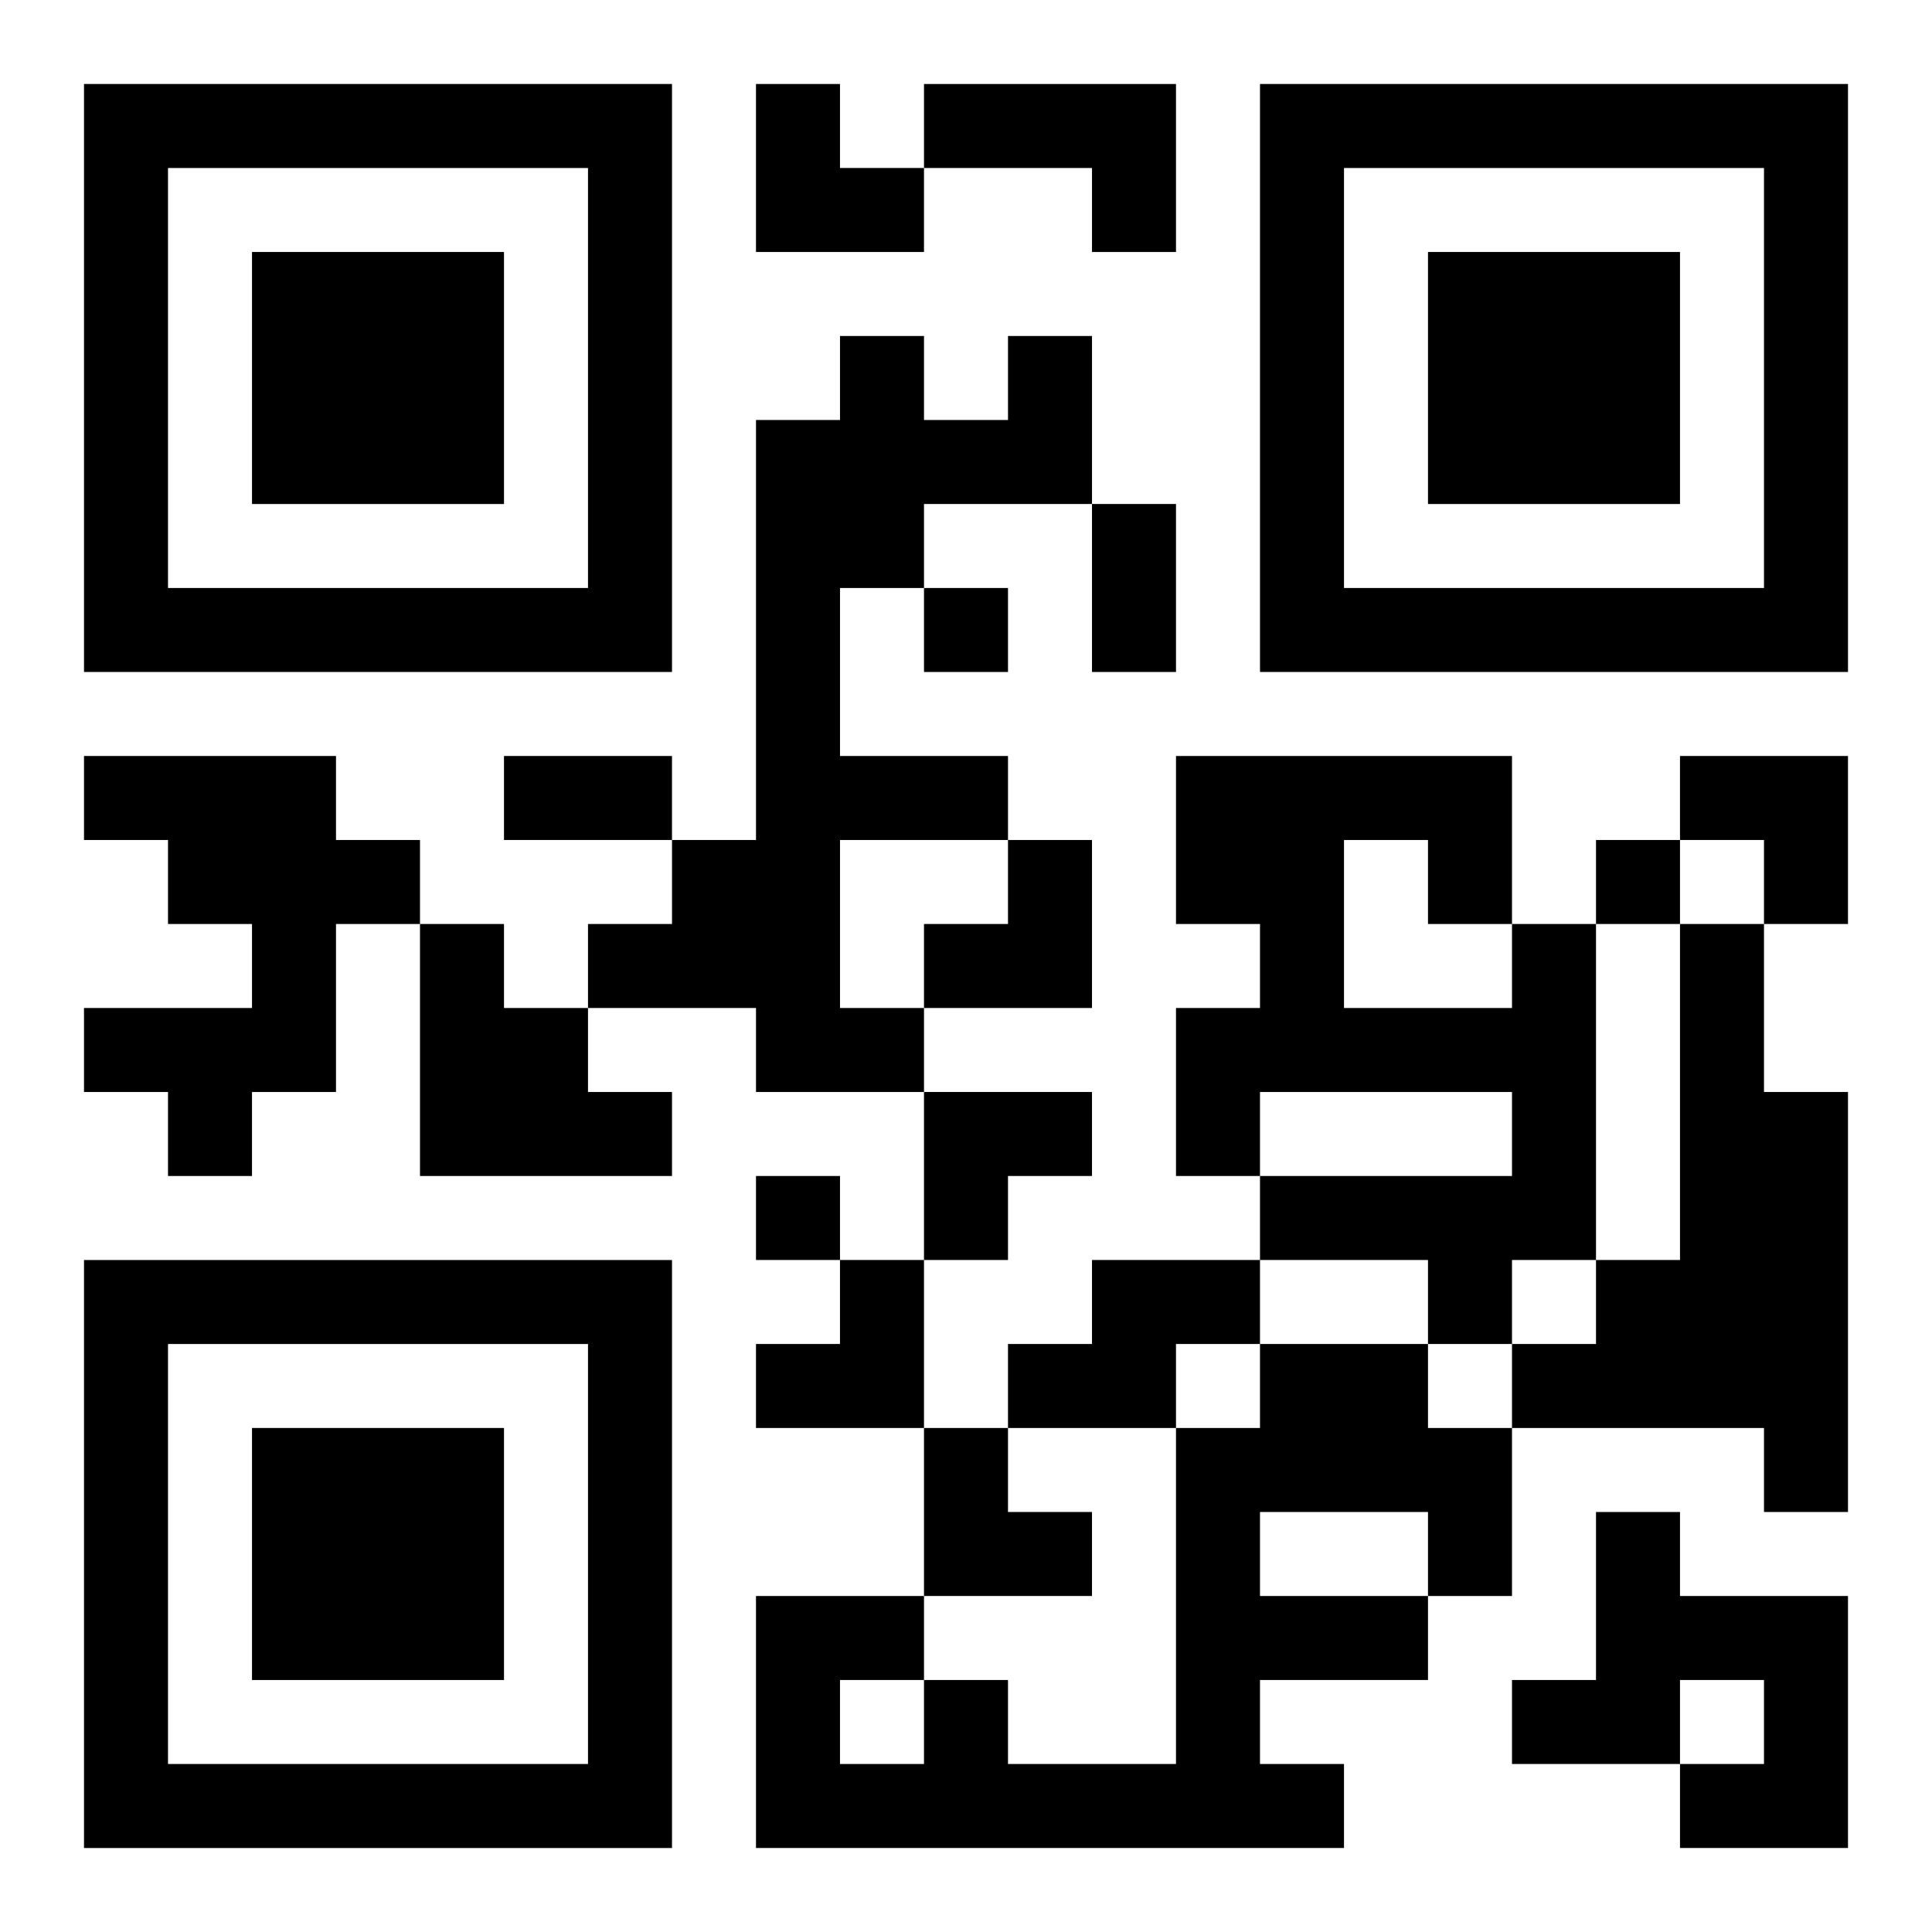 <?xml version="1.0" encoding="UTF-8"?>
<svg width="250" height="250" baseProfile="full" version="1.1" viewBox="-1 -1 23 23" xmlns="http://www.w3.org/2000/svg" xmlns:xlink="http://www.w3.org/1999/xlink"><symbol id="a"><path d="m0 7v7h7v-7h-7zm1 1h5v5h-5v-5zm1 1v3h3v-3h-3z"/></symbol><use y="-7" xlink:href="#a"/><use y="7" xlink:href="#a"/><use x="14" y="-7" xlink:href="#a"/><path d="m10 0h3v2h-1v-1h-2v-1m1 3h1v2h-2v1h-1v2h2v1h-2v2h1v1h-2v-1h-2v-1h1v-1h1v-5h1v-1h1v1h1v-1m-11 5h3v1h1v1h-1v2h-1v1h-1v-1h-1v-1h2v-1h-1v-1h-1v-1m4 2h1v1h1v1h1v1h-3v-3m13 0h1v4h-1v1h-1v-1h-2v-1h3v-1h-3v1h-1v-2h1v-1h-1v-2h4v2m-2-1v2h2v-1h-1v-1h-1m4 1h1v2h1v5h-1v-1h-3v-1h1v-1h1v-4m-7 4h2v1h-1v1h-2v-1h1v-1m2 1h2v1h1v2h-1v1h-2v1h1v1h-7v-3h2v1h1v1h2v-4h1v-1m0 2v1h2v-1h-2m-5 2v1h1v-1h-1m9-2h1v1h2v3h-2v-1h1v-1h-1v1h-2v-1h1v-2m-8-11v1h1v-1h-1m8 3v1h1v-1h-1m-10 4v1h1v-1h-1m4-8h1v2h-1v-2m-7 3h2v1h-2v-1m3-8h1v1h1v1h-2zm11 8h2v2h-1v-1h-1zm-9 1m1 0h1v2h-2v-1h1zm-1 3h2v1h-1v1h-1zm-2 2m1 0h1v2h-2v-1h1zm1 2h1v1h1v1h-2z"/></svg>
